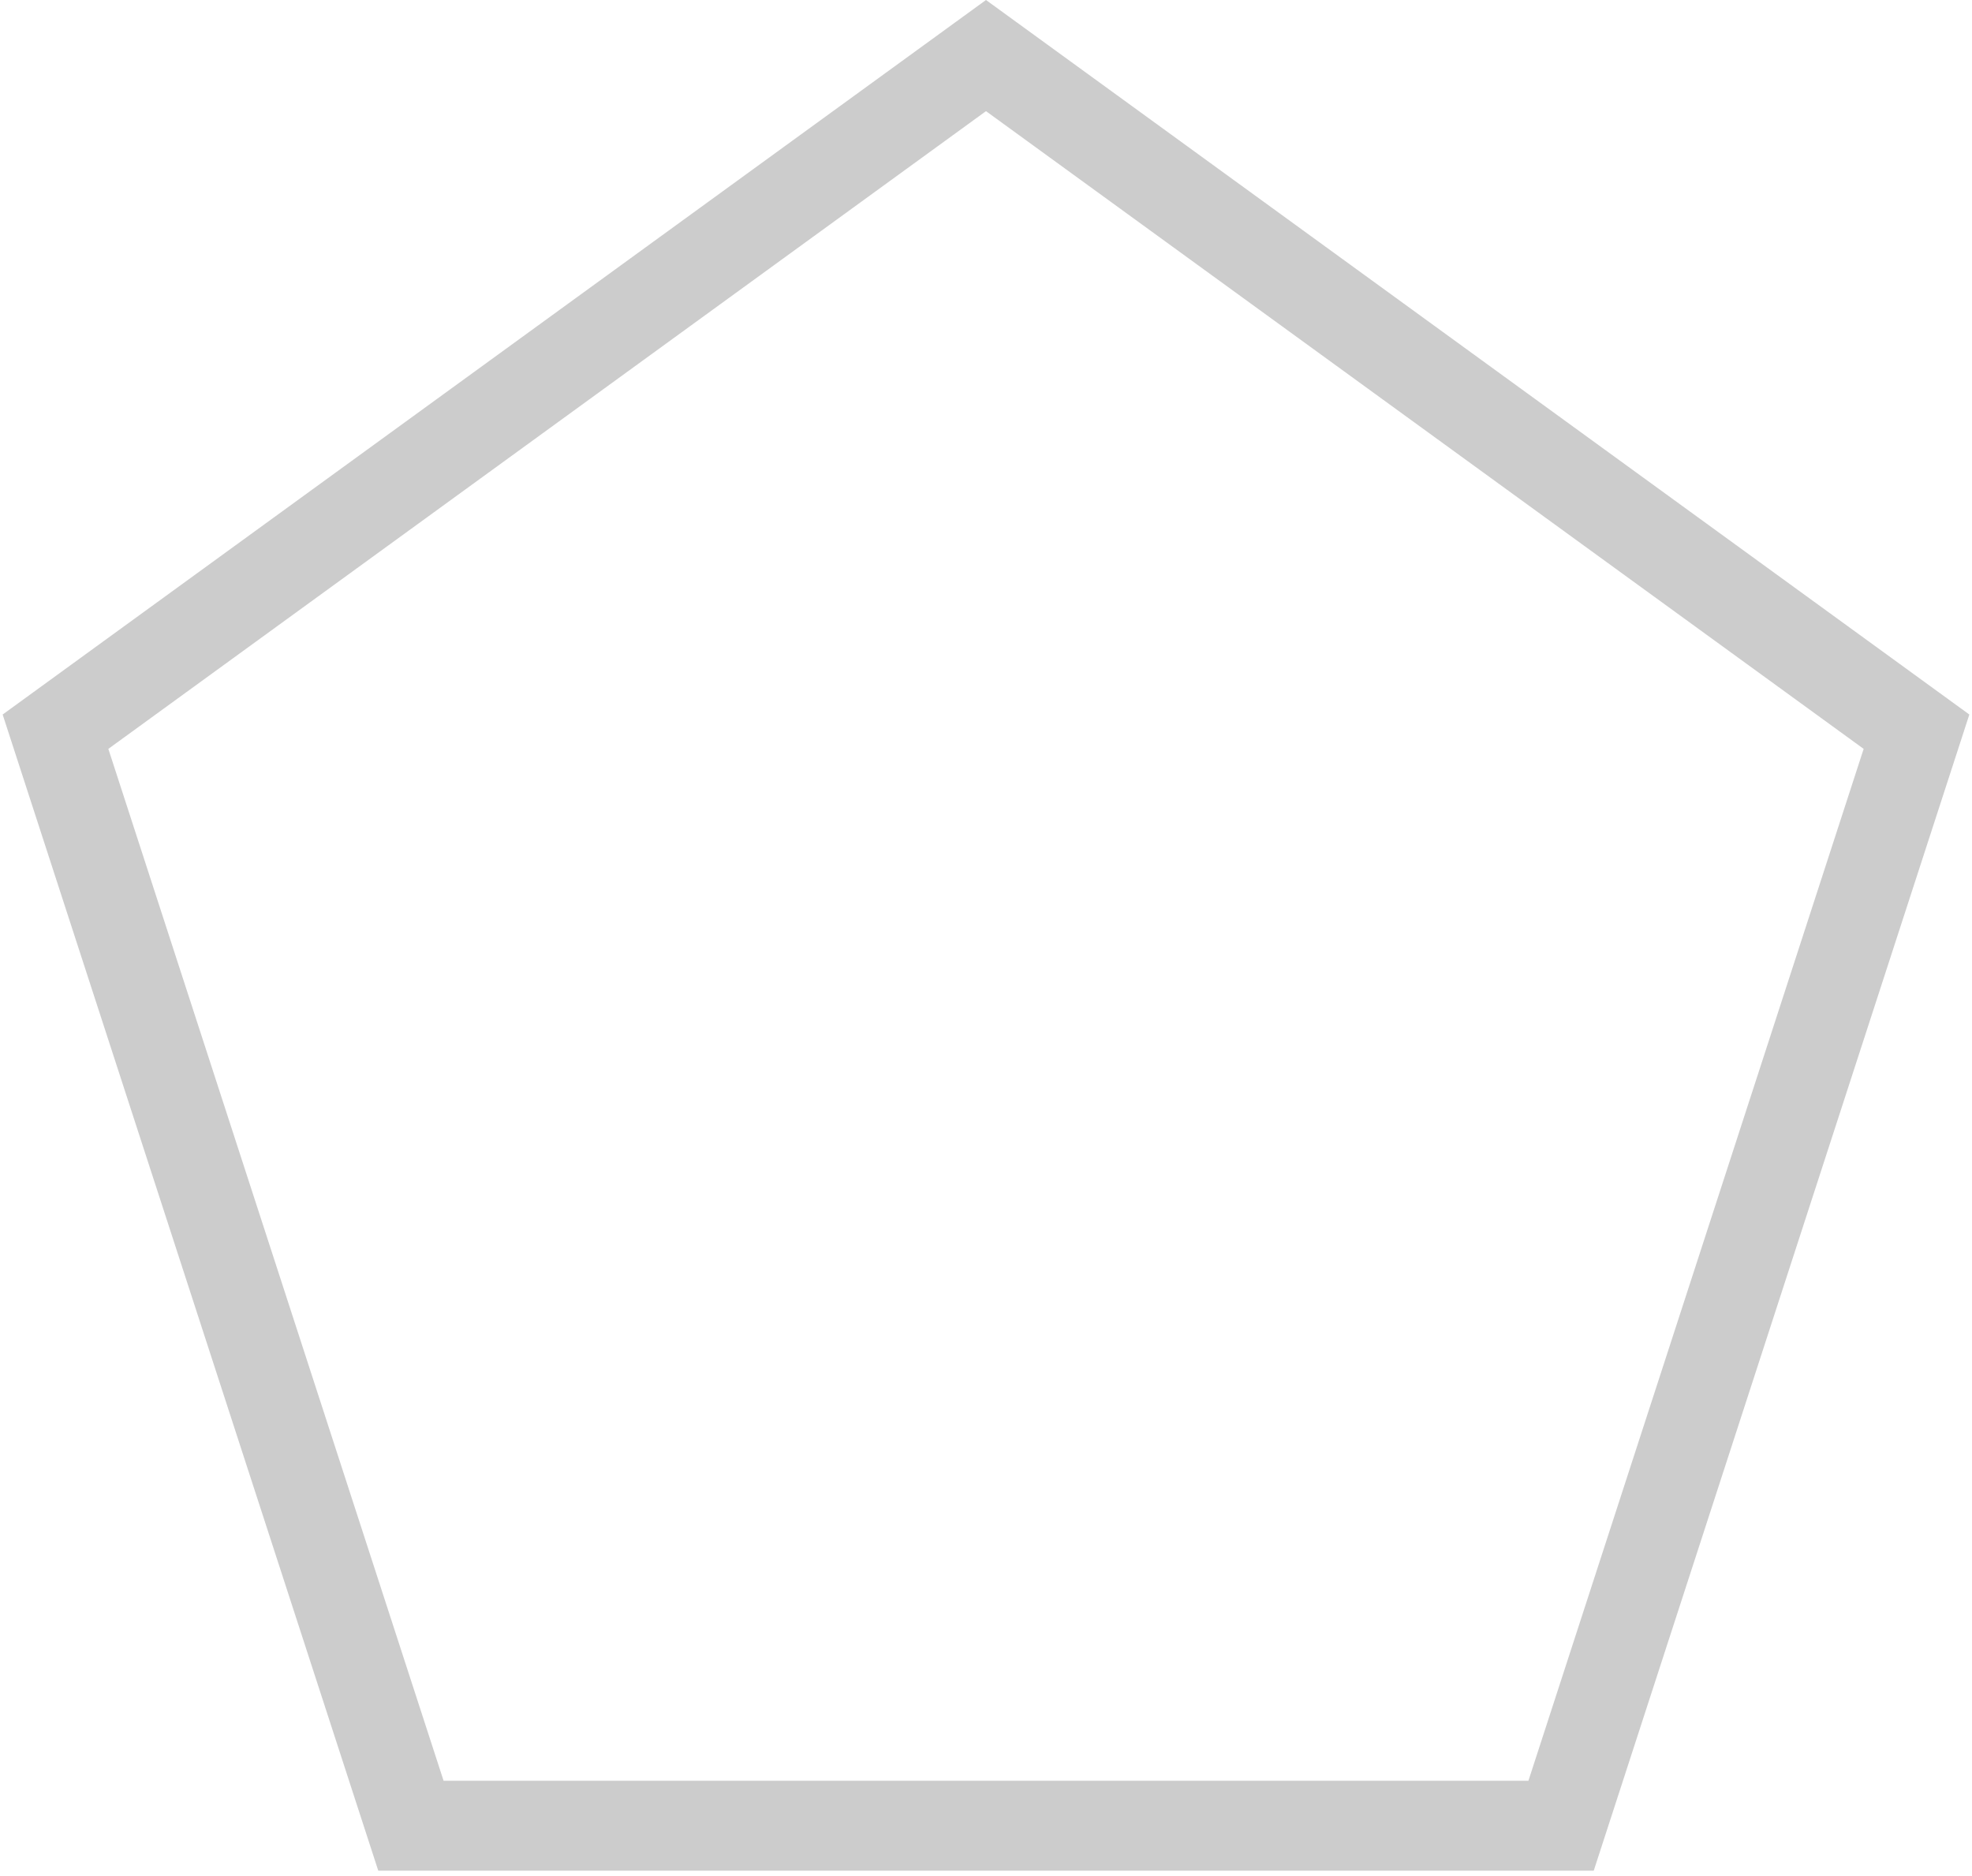 <svg width="329" height="313" viewBox="0 0 329 313" fill="none" xmlns="http://www.w3.org/2000/svg">
<path id="beshBurchak" opacity="0.2" d="M319.74 122.059L260.444 304.556H68.556L9.259 122.059L164.499 9.27L319.74 122.059Z" stroke="black" stroke-width="15"/>
</svg>
